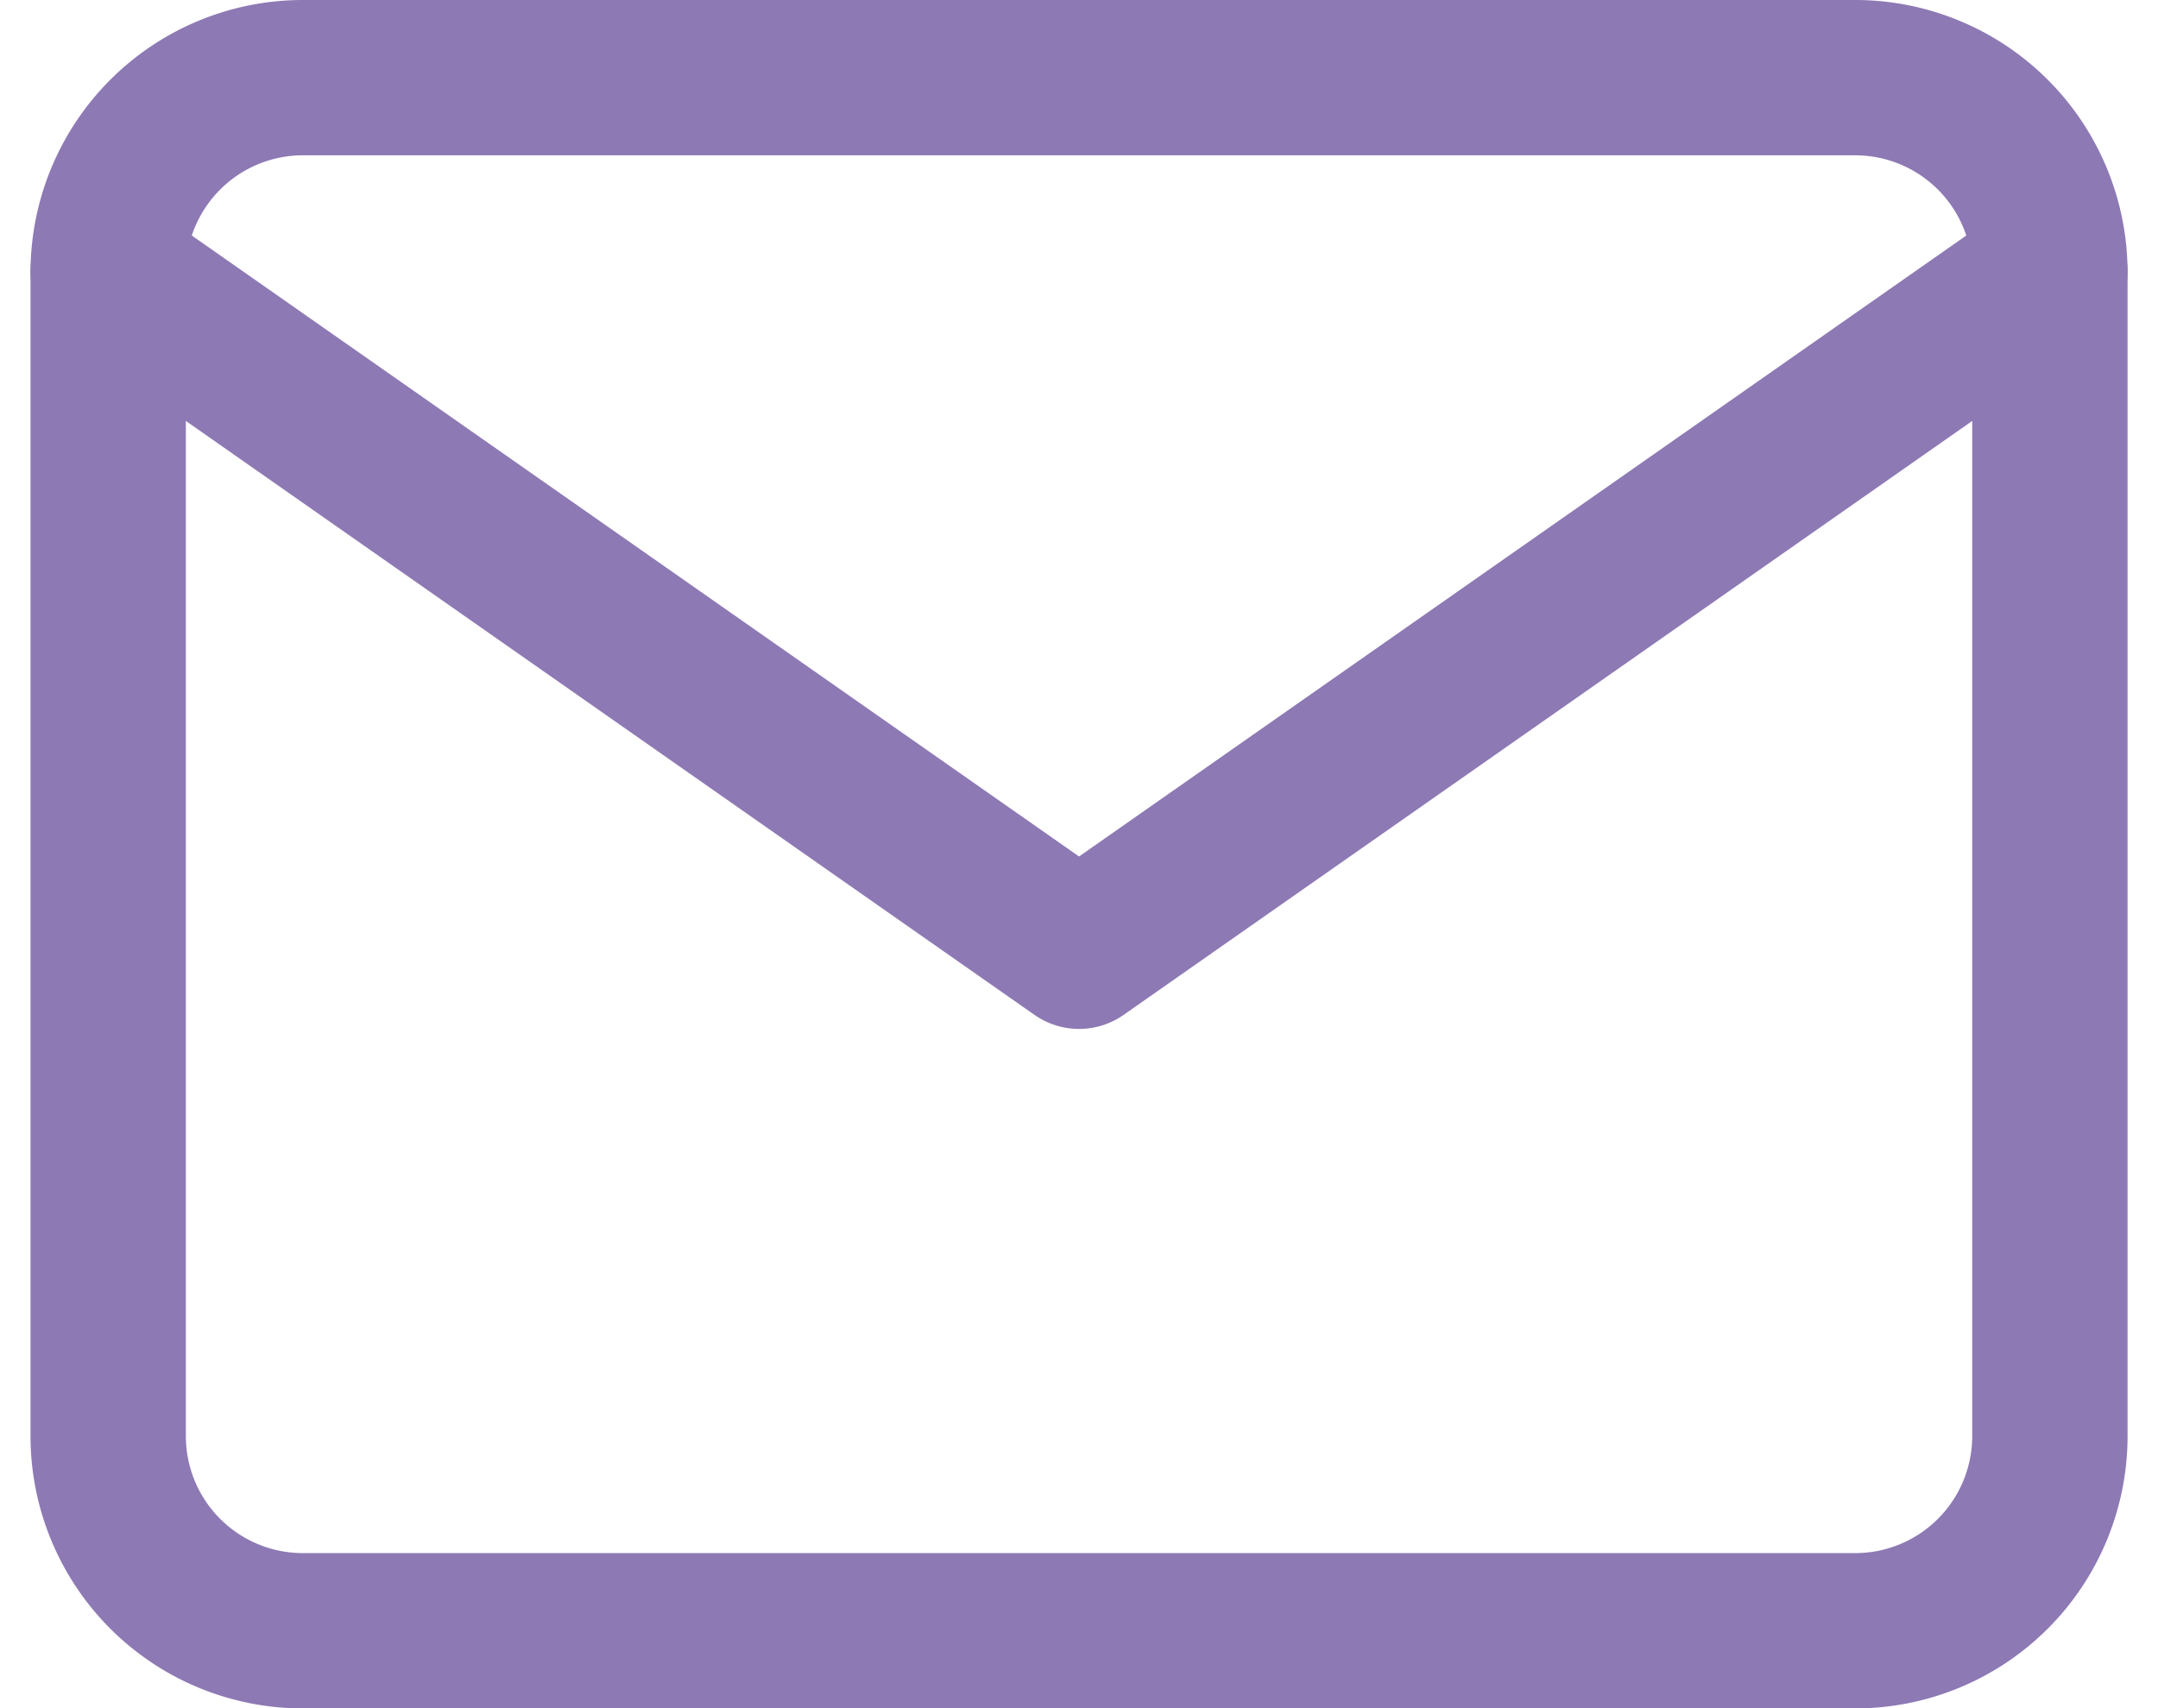<svg xmlns="http://www.w3.org/2000/svg" width="27.785" height="22" viewBox="0 0 27.785 22">
  <g id="Group_74" data-name="Group 74" transform="translate(-229.607 -2492)">
    <g id="Icon_feather-mail" data-name="Icon feather-mail" transform="translate(231 2493)">
      <path id="Path_295" data-name="Path 295" d="M5.5,6h20A2.507,2.507,0,0,1,28,8.5v15A2.507,2.507,0,0,1,25.5,26H5.5A2.507,2.507,0,0,1,3,23.5V8.5A2.507,2.507,0,0,1,5.5,6Z" transform="translate(-3 -6)" fill="none" stroke="#8d79b4" stroke-linecap="round" stroke-linejoin="round" stroke-width="2"/>
      <path id="Path_296" data-name="Path 296" d="M28,9,15.5,17.75,3,9" transform="translate(-3 -6.5)" fill="none" stroke="#8d79b4" stroke-linecap="round" stroke-linejoin="round" stroke-width="2"/>
    </g>
  </g>
</svg>
